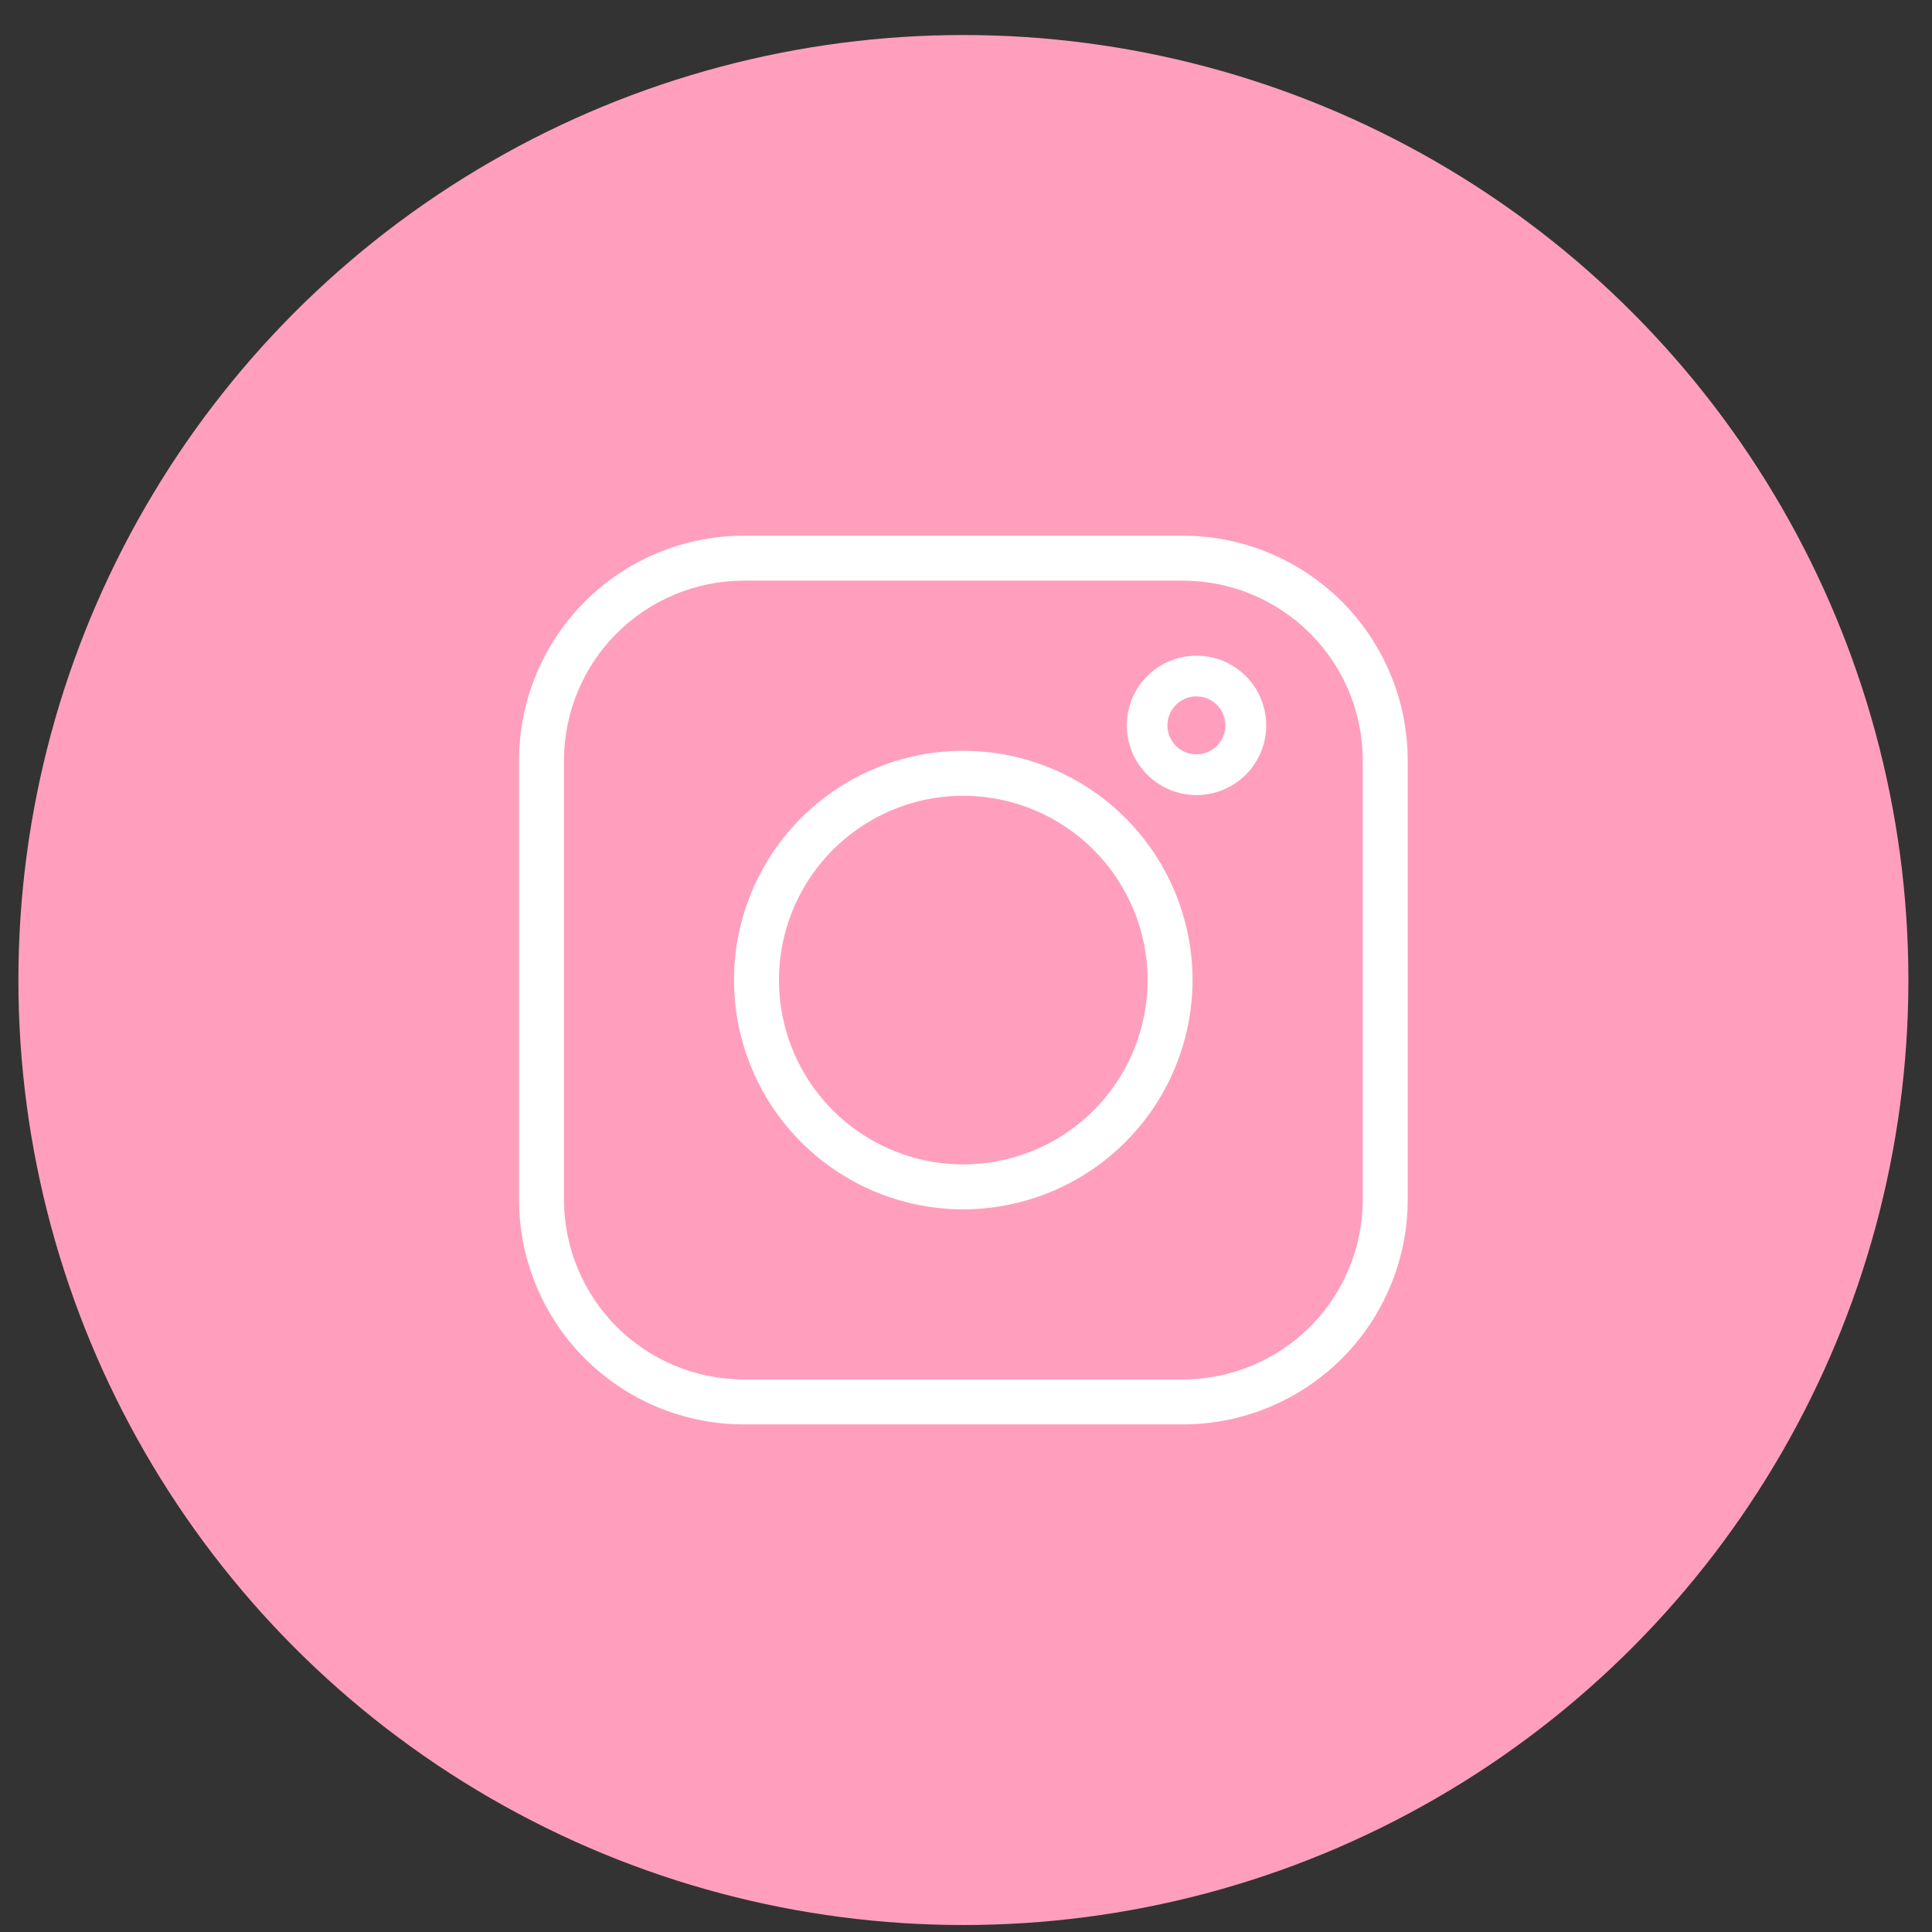 <?xml version="1.0" encoding="UTF-8"?> <svg xmlns="http://www.w3.org/2000/svg" width="46" height="46" viewBox="0 0 46 46" fill="none"><rect x="0" y="0" width="46" height="46" fill="#333333" stroke="none"/><circle cx="22.938" cy="23.334" r="22.5" fill="#FF9FBD"></circle><path fill-rule="evenodd" clip-rule="evenodd" d="M17.705 33.914L28.17 33.914C29.587 33.912 30.946 33.348 31.949 32.346C32.951 31.344 33.515 29.984 33.517 28.567V18.102C33.515 16.685 32.951 15.326 31.949 14.323C30.946 13.321 29.587 12.757 28.169 12.755H17.705C16.288 12.757 14.928 13.321 13.926 14.323C12.924 15.326 12.36 16.685 12.358 18.102V28.567C12.36 29.984 12.924 31.343 13.926 32.346C14.928 33.348 16.288 33.912 17.705 33.914ZM14.682 15.08C15.484 14.278 16.571 13.827 17.705 13.825H28.169C29.303 13.827 30.39 14.278 31.192 15.08C31.994 15.881 32.445 16.968 32.447 18.102V28.567C32.445 29.701 31.994 30.788 31.192 31.59C30.39 32.391 29.303 32.842 28.169 32.844H17.705C16.571 32.842 15.484 32.391 14.682 31.59C13.881 30.788 13.43 29.701 13.428 28.567V18.102C13.43 16.968 13.881 15.881 14.682 15.08Z" fill="white"></path><path fill-rule="evenodd" clip-rule="evenodd" d="M22.935 28.794C24.383 28.792 25.77 28.216 26.794 27.193C27.817 26.17 28.392 24.782 28.394 23.335C28.394 22.255 28.074 21.2 27.474 20.302C26.874 19.405 26.022 18.705 25.024 18.292C24.027 17.879 22.929 17.771 21.87 17.981C20.811 18.192 19.839 18.712 19.075 19.475C18.312 20.239 17.792 21.211 17.581 22.27C17.371 23.329 17.479 24.427 17.892 25.424C18.305 26.422 19.005 27.274 19.903 27.874C20.8 28.474 21.856 28.794 22.935 28.794ZM20.497 19.686C21.219 19.204 22.067 18.946 22.935 18.946C24.099 18.948 25.214 19.41 26.037 20.233C26.86 21.056 27.323 22.172 27.324 23.335C27.324 24.203 27.067 25.052 26.584 25.773C26.102 26.495 25.417 27.058 24.615 27.39C23.813 27.722 22.93 27.809 22.079 27.64C21.228 27.47 20.446 27.052 19.832 26.439C19.218 25.825 18.8 25.043 18.631 24.191C18.462 23.34 18.548 22.458 18.881 21.656C19.213 20.854 19.775 20.168 20.497 19.686Z" fill="white"></path><path fill-rule="evenodd" clip-rule="evenodd" d="M28.488 18.931C28.928 18.93 29.35 18.755 29.662 18.444C29.973 18.133 30.148 17.711 30.148 17.271C30.148 16.943 30.051 16.622 29.869 16.349C29.686 16.076 29.427 15.863 29.124 15.737C28.82 15.612 28.487 15.579 28.165 15.643C27.843 15.707 27.547 15.865 27.315 16.097C27.082 16.329 26.924 16.625 26.86 16.947C26.796 17.269 26.829 17.603 26.955 17.906C27.08 18.209 27.293 18.469 27.566 18.651C27.839 18.833 28.16 18.931 28.488 18.931ZM28.103 16.697C28.216 16.621 28.349 16.581 28.486 16.581C28.669 16.581 28.844 16.654 28.974 16.783C29.103 16.913 29.176 17.088 29.176 17.271C29.176 17.407 29.136 17.541 29.06 17.654C28.984 17.768 28.876 17.856 28.75 17.908C28.624 17.96 28.485 17.974 28.351 17.947C28.218 17.921 28.095 17.855 27.998 17.759C27.902 17.662 27.836 17.539 27.809 17.405C27.783 17.271 27.796 17.133 27.849 17.007C27.901 16.881 27.989 16.773 28.103 16.697Z" fill="white"></path></svg> 